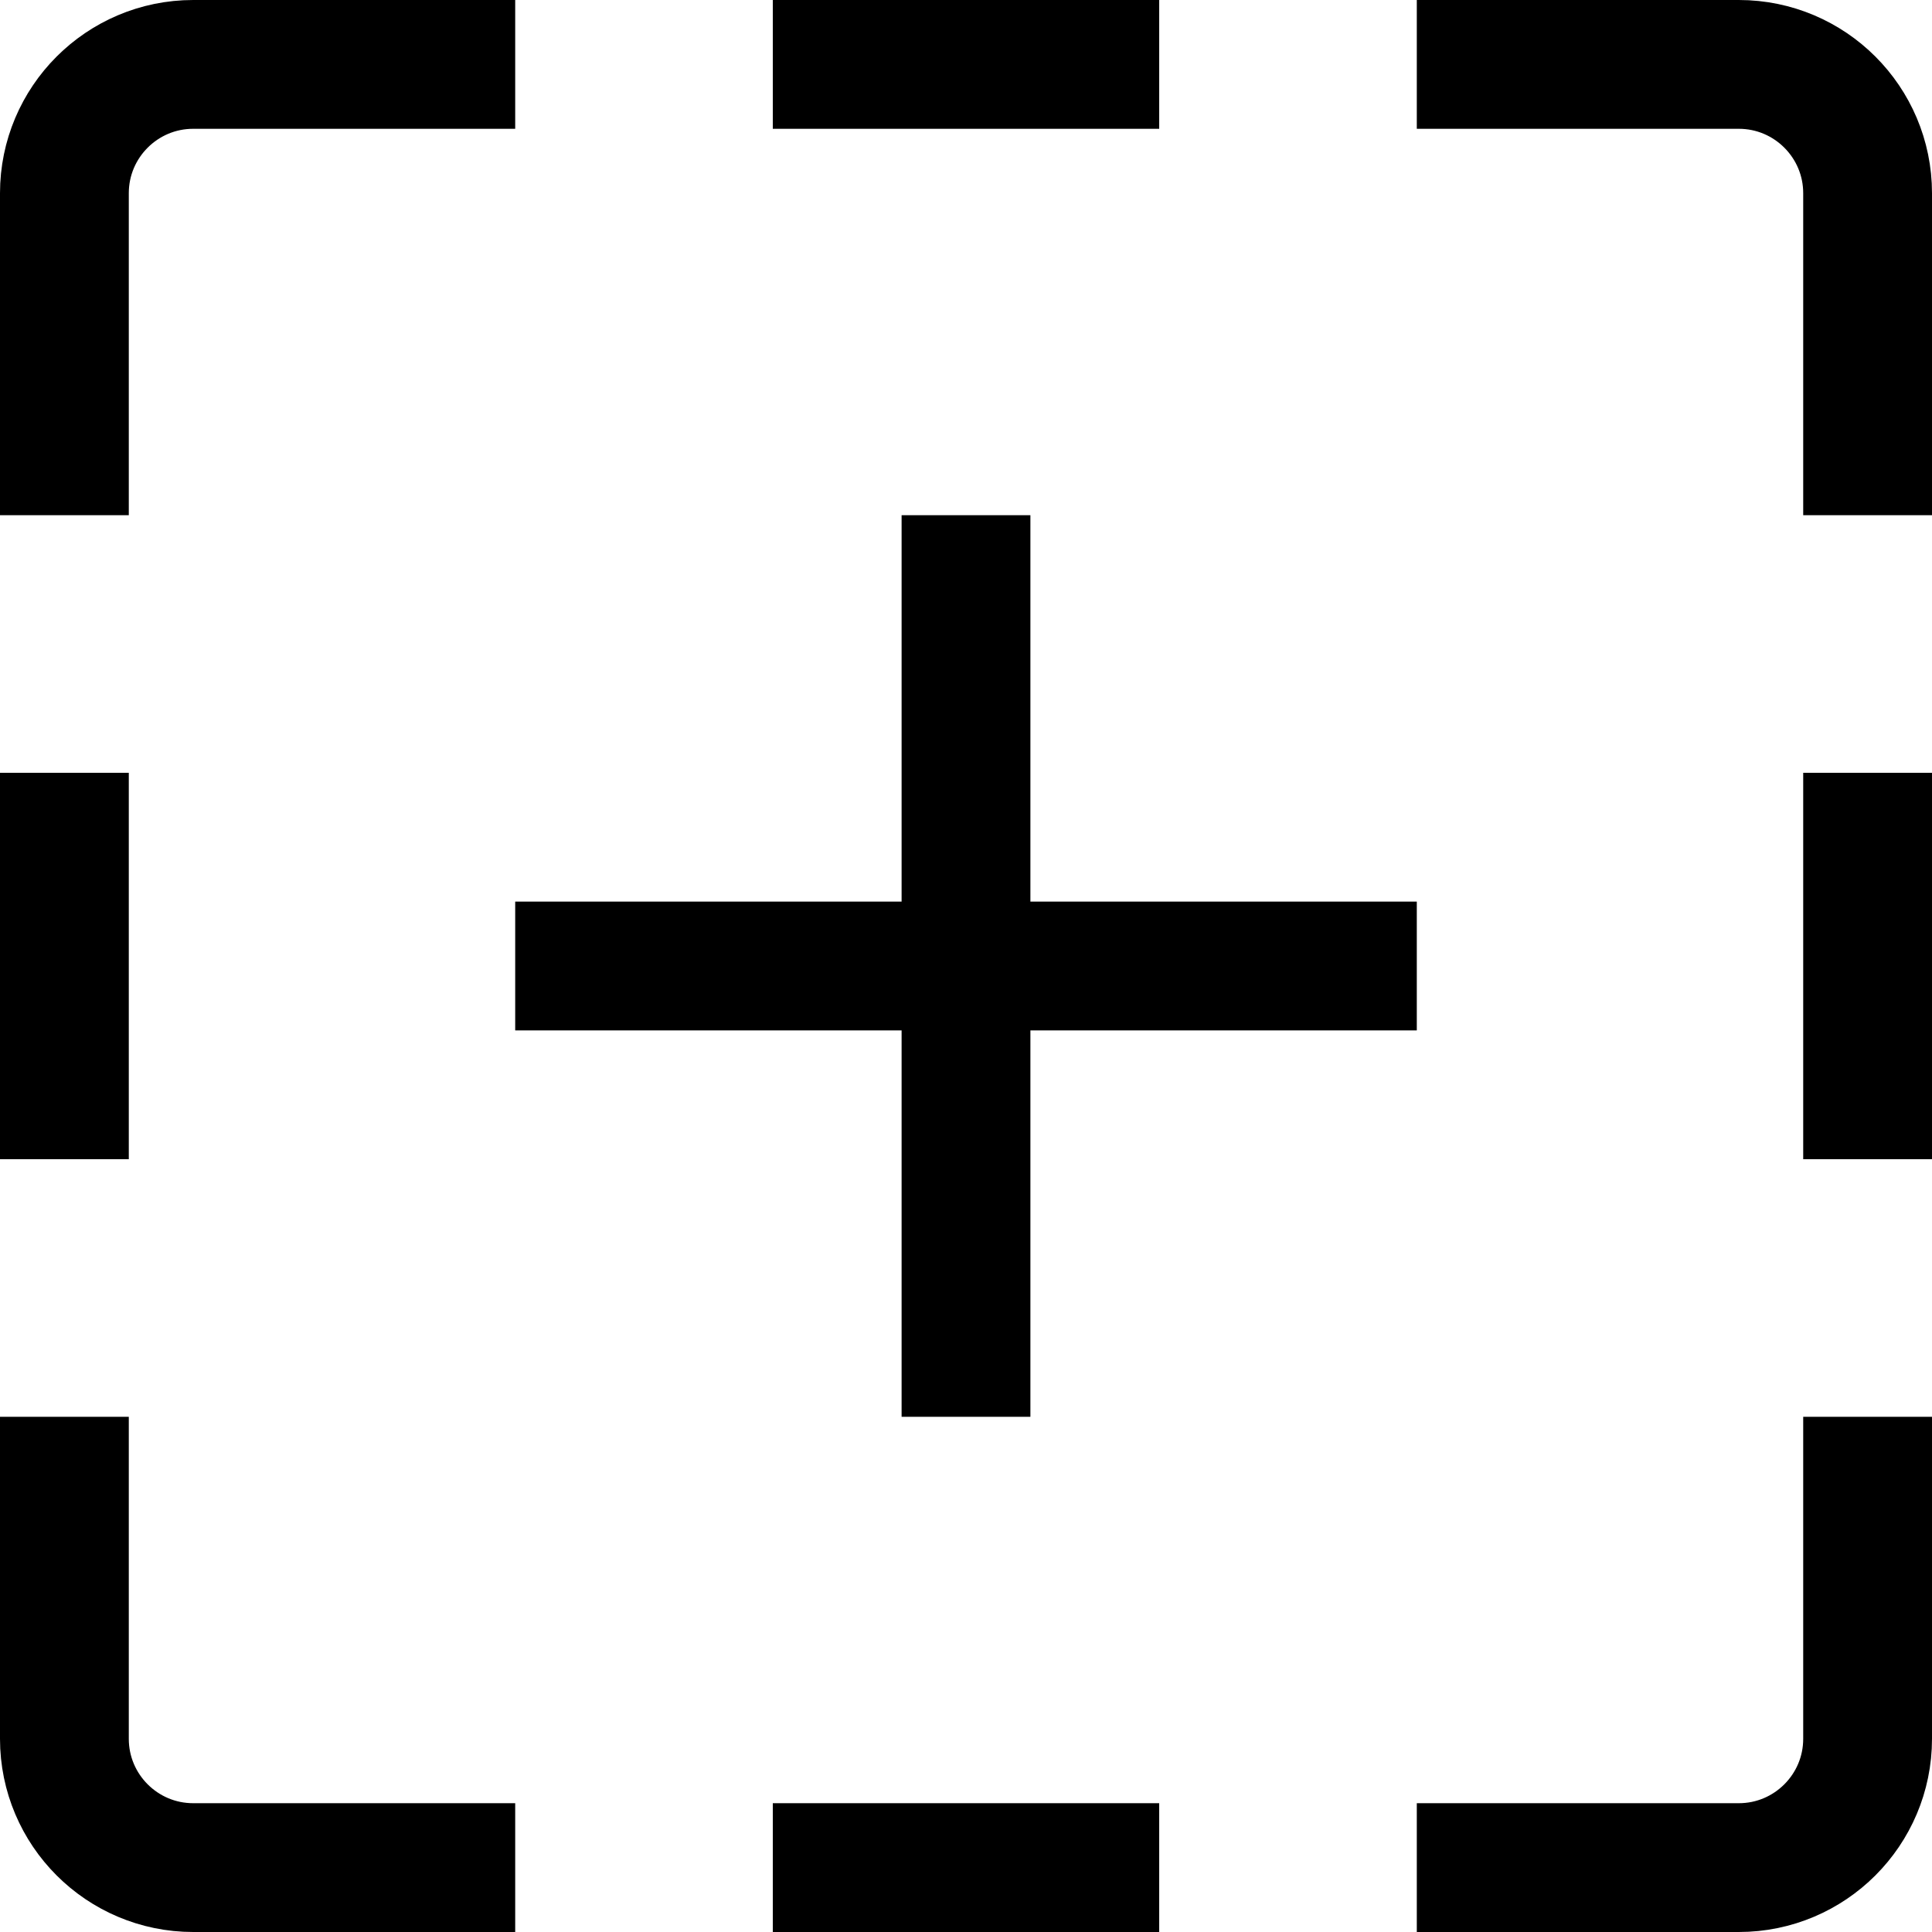 <?xml version="1.0" encoding="utf-8"?><!-- Uploaded to: SVG Repo, www.svgrepo.com, Generator: SVG Repo Mixer Tools -->
<svg width="800px" height="800px" viewBox="0 0 15 15" fill="none" xmlns="http://www.w3.org/2000/svg">
<path d="M4 0.5H1.5C0.948 0.5 0.5 0.948 0.5 1.5V4M6 0.5H9M11 0.5H13.5C14.052 0.5 14.5 0.948 14.5 1.5V4M0.5 6V9M14.5 6V9M0.5 11V13.5C0.5 14.052 0.948 14.5 1.5 14.5H4M14.5 11V13.5C14.5 14.052 14.052 14.5 13.5 14.5H11M7.5 4V11M4 7.5H11M6 14.5H9" stroke="#000000"/>
</svg>